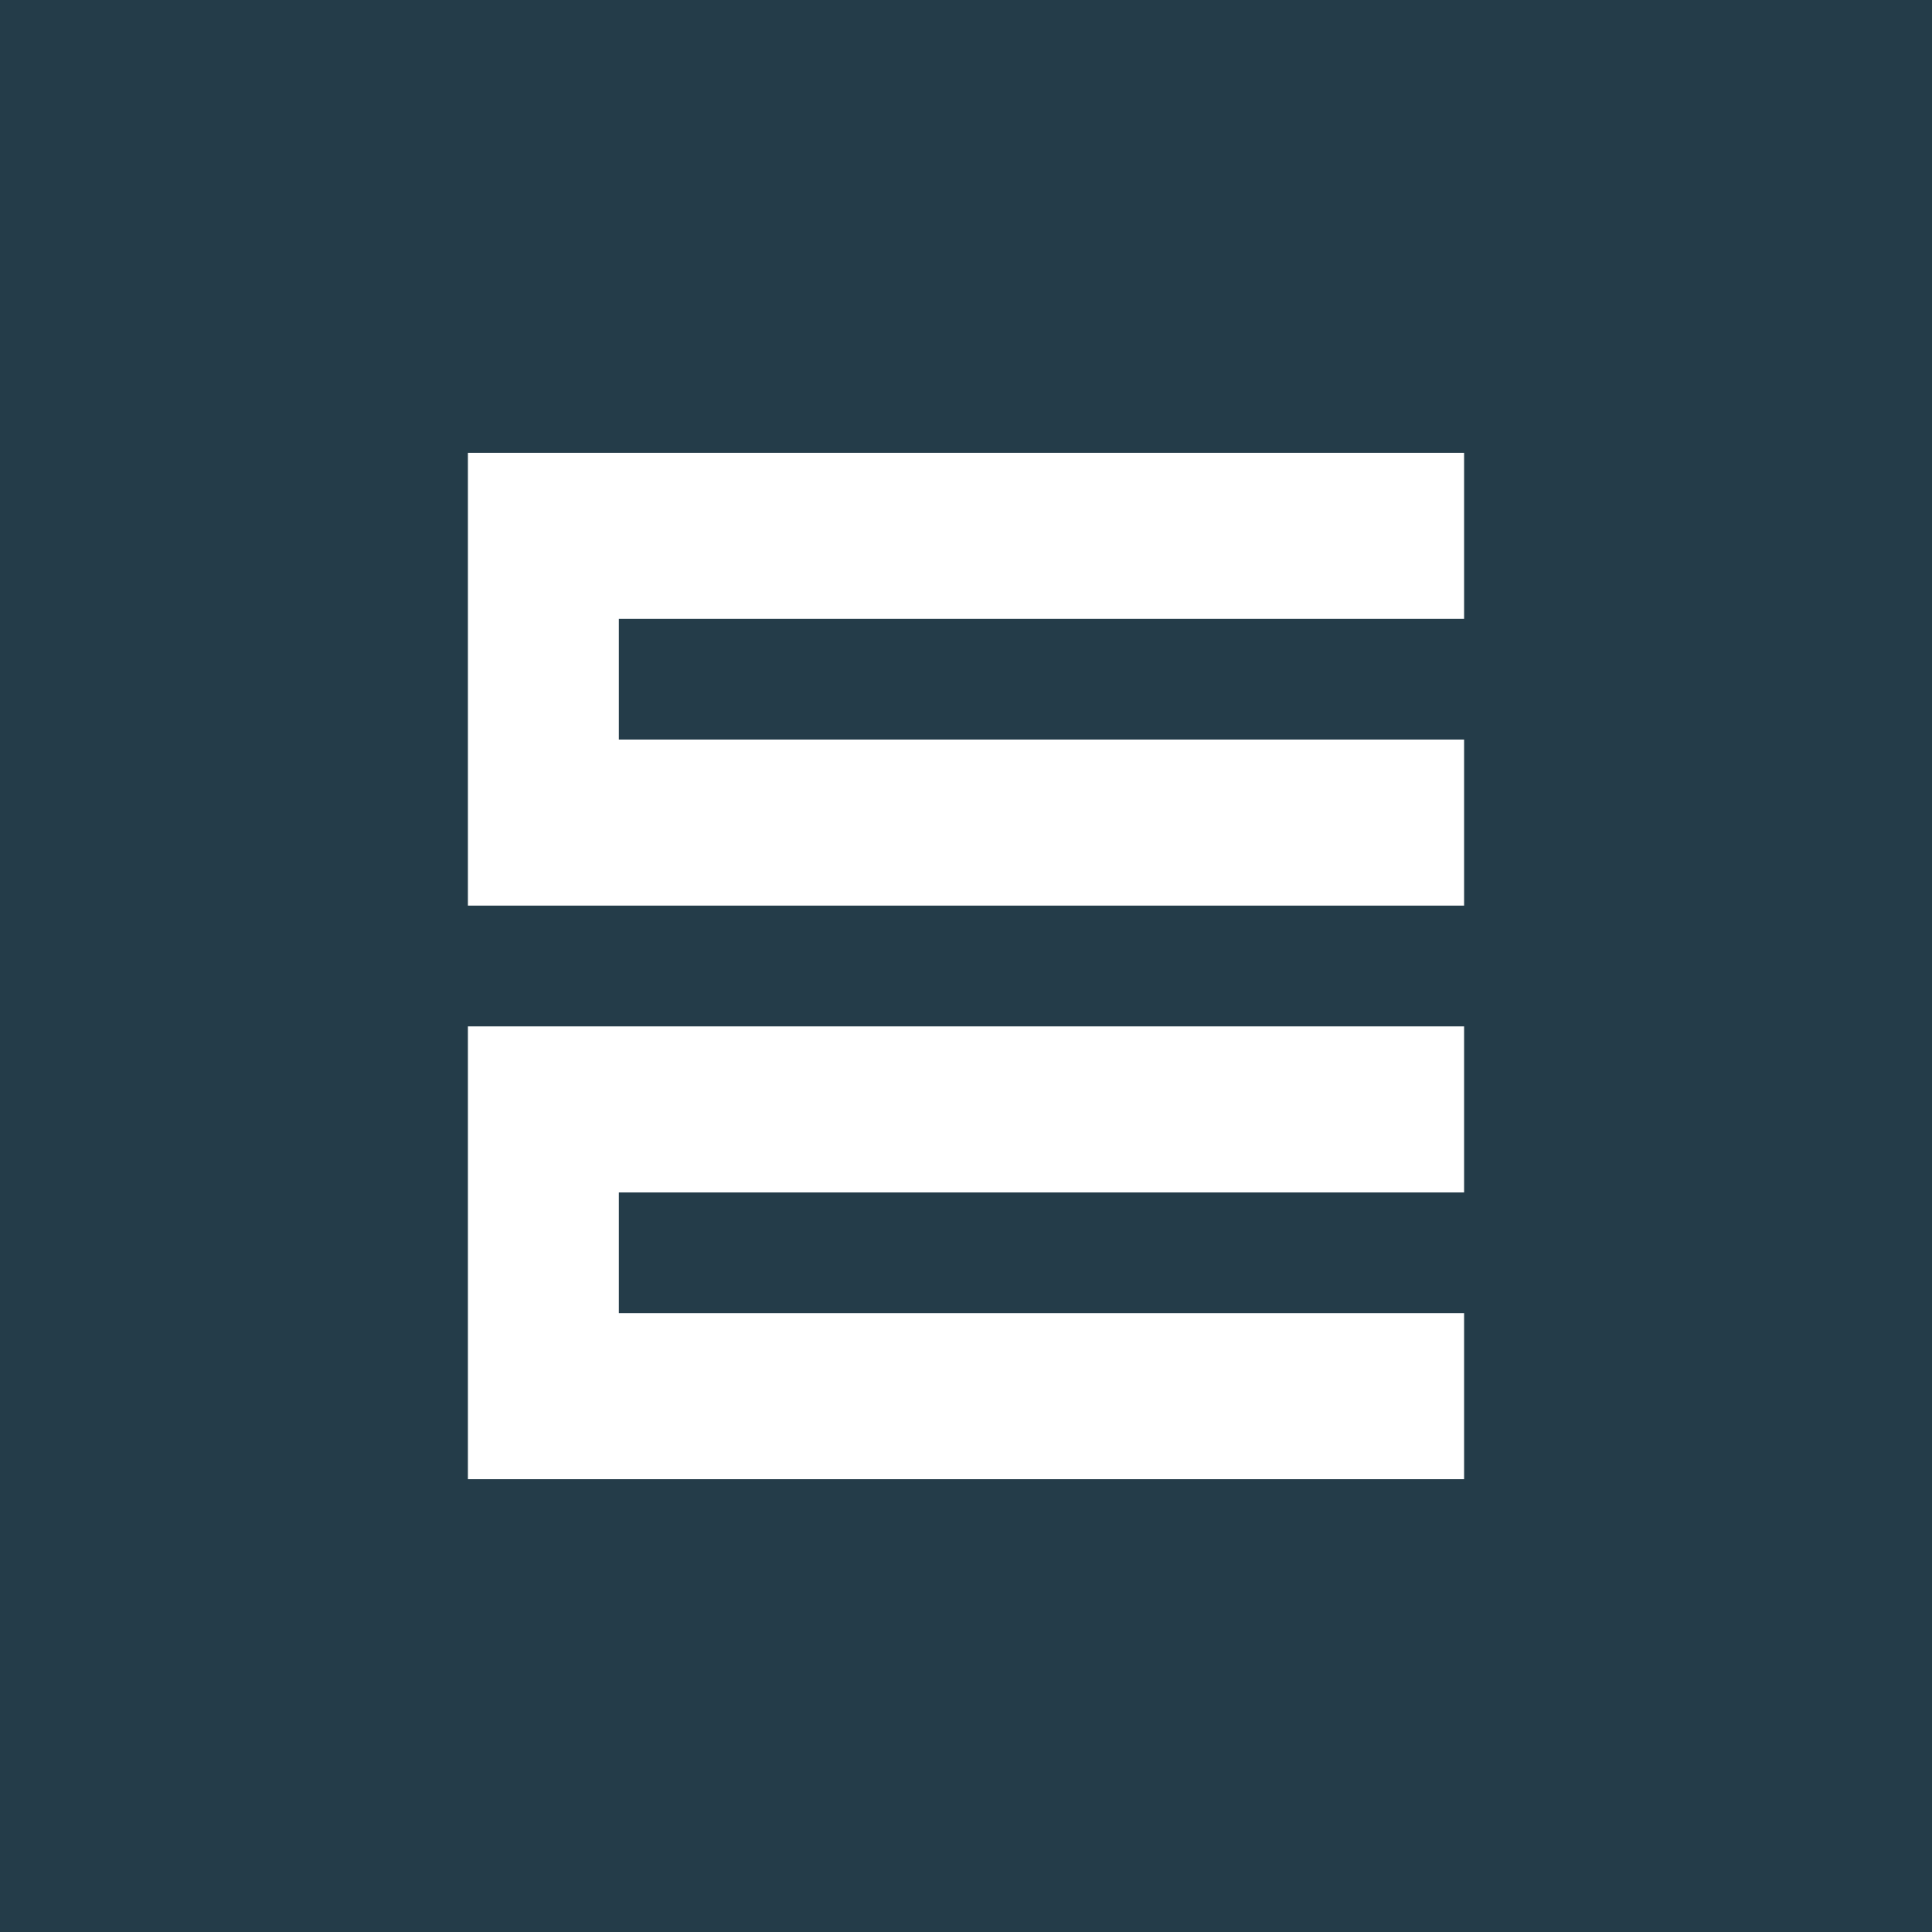 <svg width="256" height="256" viewBox="0 0 256 256" fill="none" xmlns="http://www.w3.org/2000/svg">
<rect width="256" height="256" fill="#243C49"/>
<path fill-rule="evenodd" clip-rule="evenodd" d="M72.551 60H62V70.757L62 107.727V120C62 120 68.43 120 72.551 120C119.98 120 194 120 194 120V98L82 98V82L194 82V60L72.551 60Z" fill="white"/>
<path fill-rule="evenodd" clip-rule="evenodd" d="M72.551 136H62V146.757L62 183.727V196C62 196 68.43 196 72.551 196C119.98 196 194 196 194 196V174H82V158H194L194 136H72.551Z" fill="white"/>
</svg>
